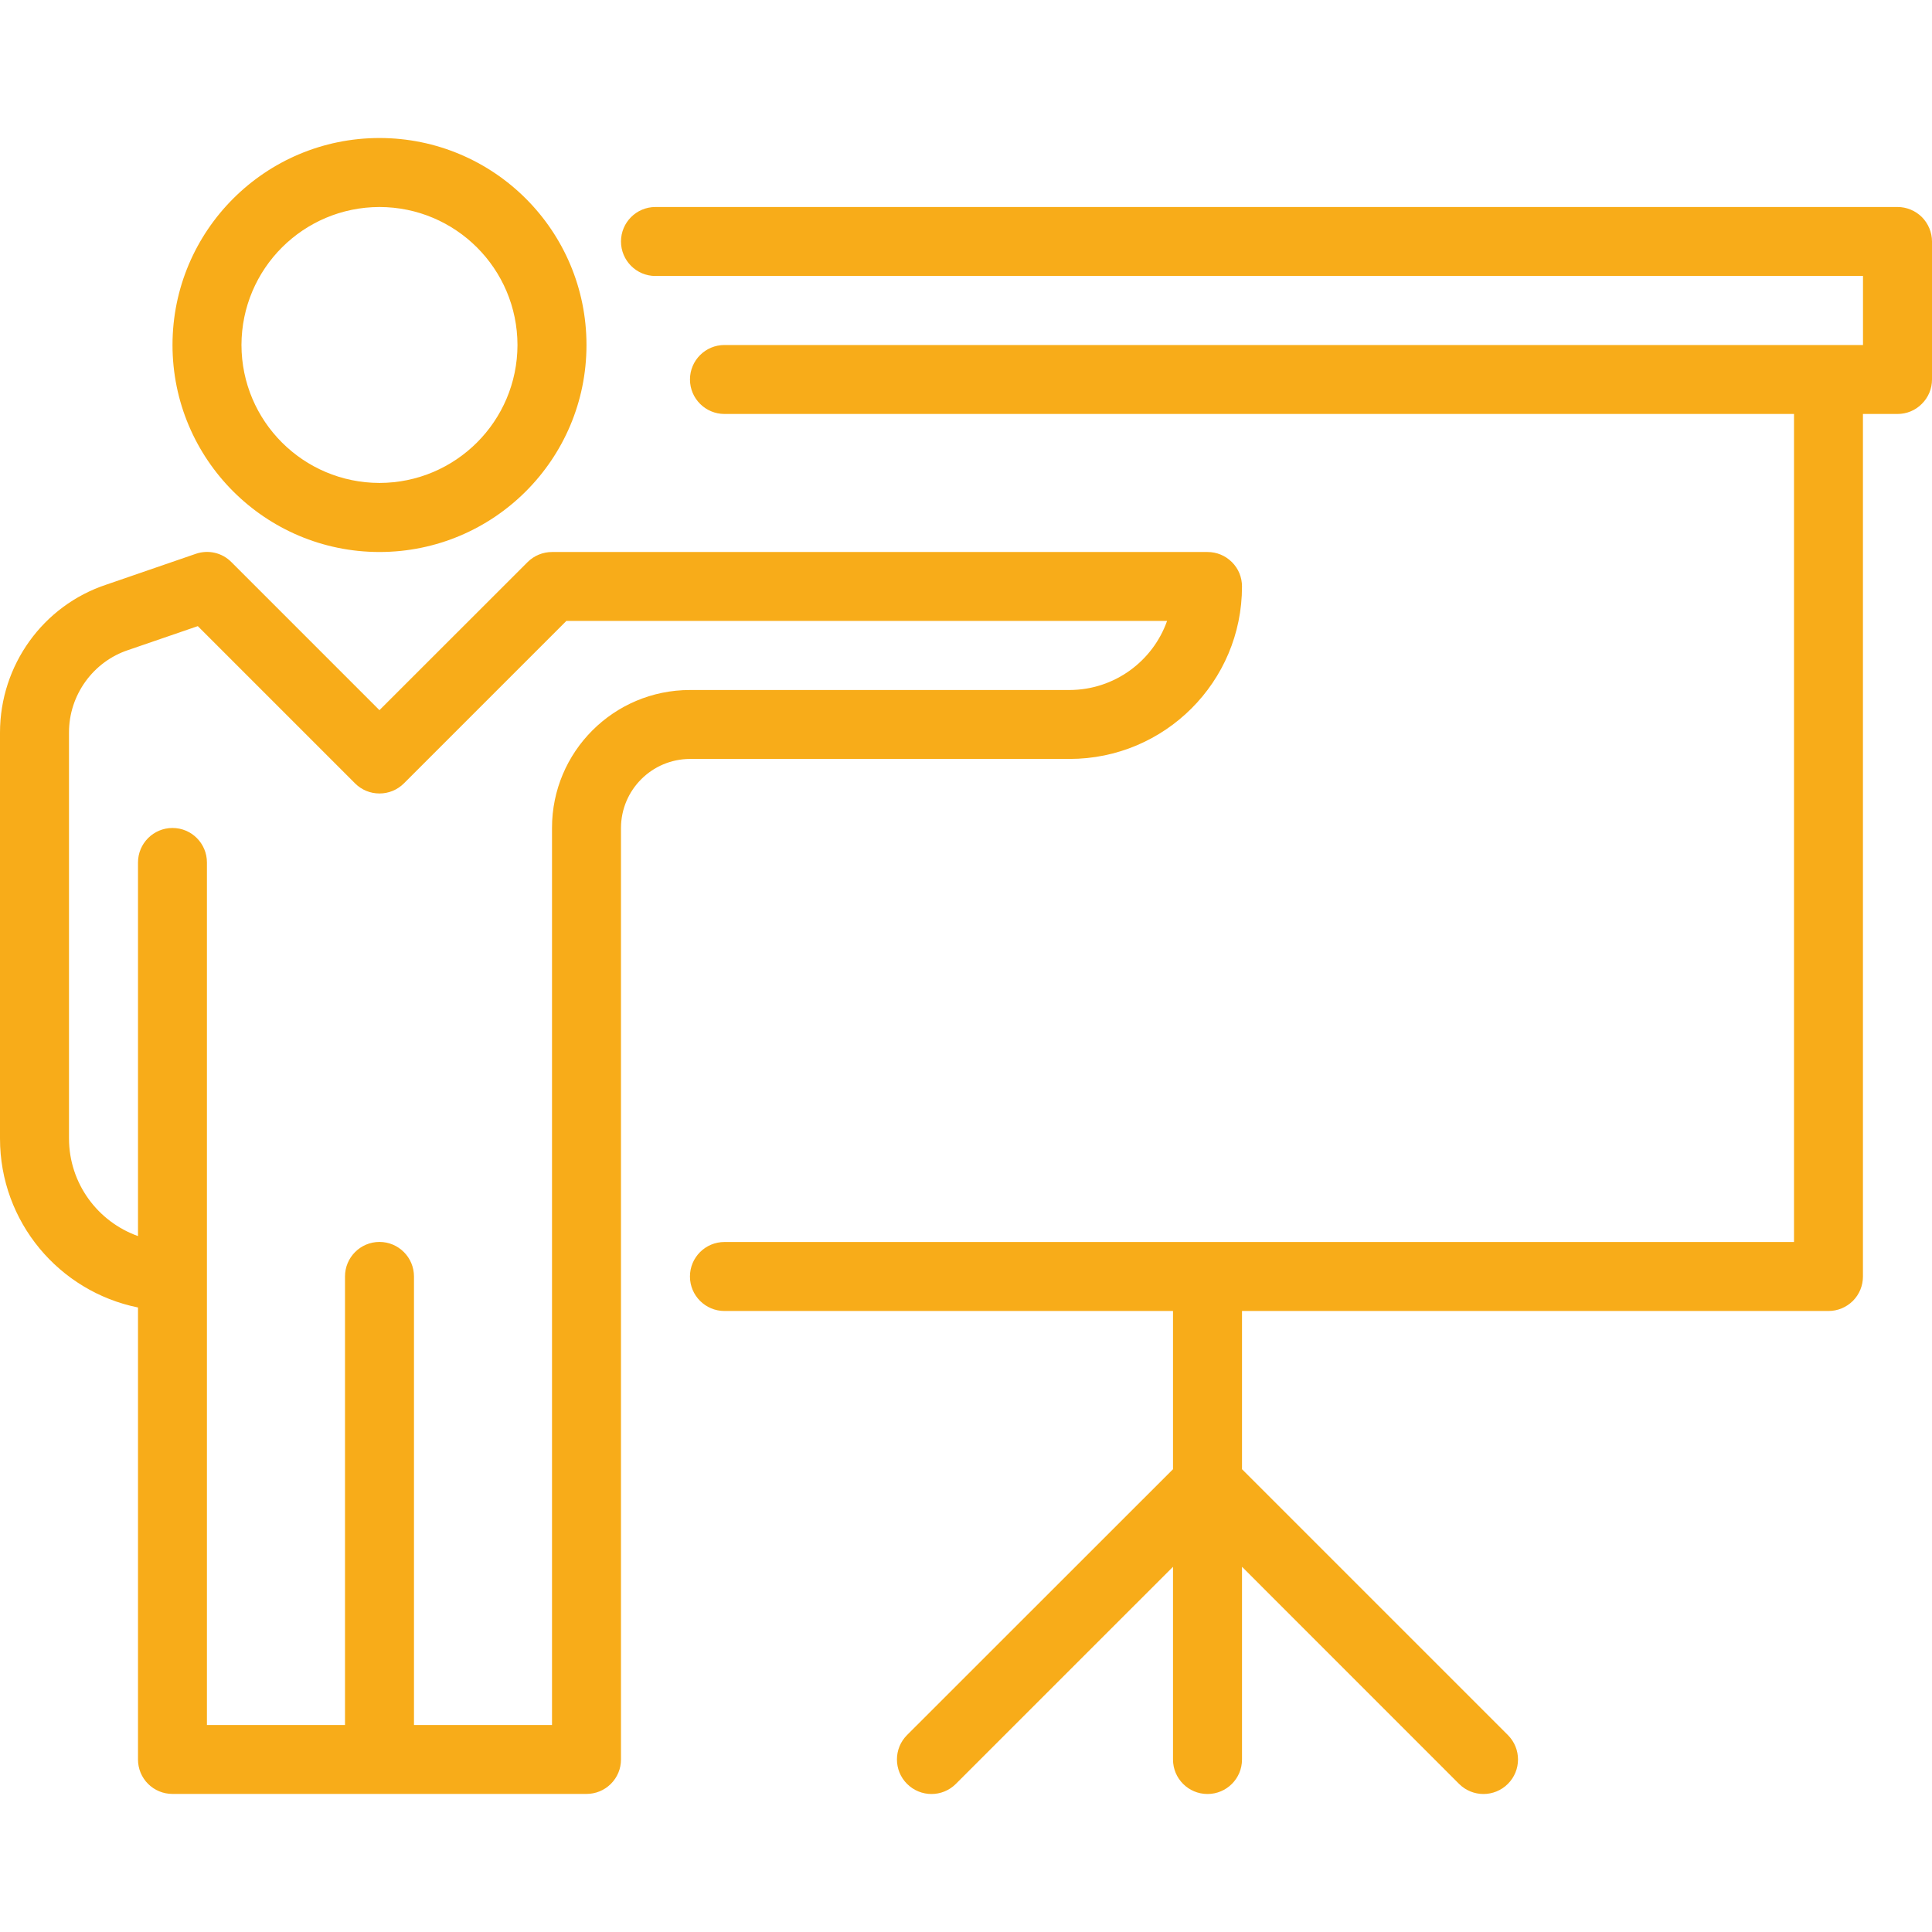 <?xml version="1.0" encoding="utf-8"?>
<!-- Generator: Adobe Illustrator 16.0.3, SVG Export Plug-In . SVG Version: 6.00 Build 0)  -->
<!DOCTYPE svg PUBLIC "-//W3C//DTD SVG 1.1//EN" "http://www.w3.org/Graphics/SVG/1.1/DTD/svg11.dtd">
<svg version="1.1" id="Vrstva_1" xmlns="http://www.w3.org/2000/svg" xmlns:xlink="http://www.w3.org/1999/xlink" x="0px" y="0px"
	 width="400px" height="400px" viewBox="0 0 400 400" enable-background="new 0 0 400 400" xml:space="preserve">
<path fill="#F8AC19" d="M78.568,114.287c23.667-0.014,42.857-19.189,42.857-42.856c0-23.682-19.189-42.844-42.857-42.857
	c-23.657,0.014-42.84,19.176-42.854,42.857C35.728,95.098,54.911,114.273,78.568,114.287z M78.568,42.859
	c15.775,0.027,28.54,12.778,28.571,28.571c-0.031,15.778-12.796,28.529-28.571,28.558C62.793,99.96,50.024,87.209,49.993,71.431
	C50.024,55.638,62.793,42.887,78.568,42.859z M221.422,157.131c19.733,0,35.721-15.974,35.721-35.7c0-1.919-0.739-3.718-2.093-5.058
	c-1.353-1.346-3.139-2.086-5.05-2.086H114.282c-1.873,0-3.718,0.754-5.047,2.086L78.561,147.03l-30.657-30.657
	c-1.932-1.953-4.789-2.602-7.37-1.709l-18.516,6.376C8.894,125.386,0.014,137.739,0,151.655v84.058
	c-0.003,17.285,12.259,31.683,28.571,34.988v93.583c0,1.897,0.739,3.697,2.086,5.05c1.36,1.34,3.139,2.079,5.057,2.079h42.784
	c0.024,0,0.045,0.014,0.07,0.014s0.045-0.014,0.07-0.014h42.787c1.901,0,3.701-0.739,5.043-2.079c1.36-1.353,2.1-3.152,2.1-5.05
	v-192.86c0.014-7.883,6.403-14.272,14.286-14.293H221.422z M114.286,171.424v185.718H85.711v-92.857
	c0-3.948-3.202-7.157-7.143-7.157c-3.945,0-7.146,3.209-7.139,7.157v92.857H42.843V178.566c0-3.941-3.185-7.143-7.129-7.143
	c-3.941,0-7.143,3.201-7.143,7.143v77.348c-8.318-2.958-14.275-10.882-14.286-20.201v-84.058
	c-0.018-7.736,4.998-14.684,12.294-17.083l14.376-4.938l32.562,32.562c1.346,1.346,3.143,2.085,5.043,2.085
	c1.918,0,3.7-0.739,5.061-2.085l33.636-33.636h124.372c-2.943,8.314-10.867,14.278-20.207,14.3h-78.568
	C127.072,142.859,114.282,155.638,114.286,171.424z M397.907,44.944c-1.332-1.325-3.167-2.093-5.05-2.085H135.711
	c-3.941-0.008-7.143,3.194-7.143,7.136c0,3.948,3.202,7.149,7.143,7.149v-0.014h250.003v14.3h-235.71
	c-3.952-0.007-7.153,3.194-7.153,7.136s3.202,7.143,7.153,7.143h221.425v171.433H149.997c-3.952,0-7.15,3.194-7.15,7.143
	c0,3.935,3.198,7.143,7.15,7.143h92.861v32.757l-55.061,55.036c-2.793,2.79-2.793,7.324,0,10.114
	c1.402,1.396,3.229,2.093,5.061,2.093c1.824,0,3.648-0.697,5.043-2.093l44.957-44.949v39.899c0,3.948,3.194,7.143,7.143,7.143
	c3.941,0,7.143-3.194,7.143-7.143v-39.899l44.936,44.949c2.798,2.791,7.311,2.791,10.107,0c2.798-2.79,2.798-7.296,0.015-10.1
	l-55.058-55.051v-32.757h121.429c1.897,0,3.697-0.753,5.05-2.093c1.347-1.353,2.079-3.152,2.079-5.05V85.709h7.157
	c1.896,0,3.703-0.739,5.036-2.093c1.353-1.339,2.106-3.139,2.106-5.05V49.995C400,48.111,399.232,46.277,397.907,44.944z"/>
</svg>
